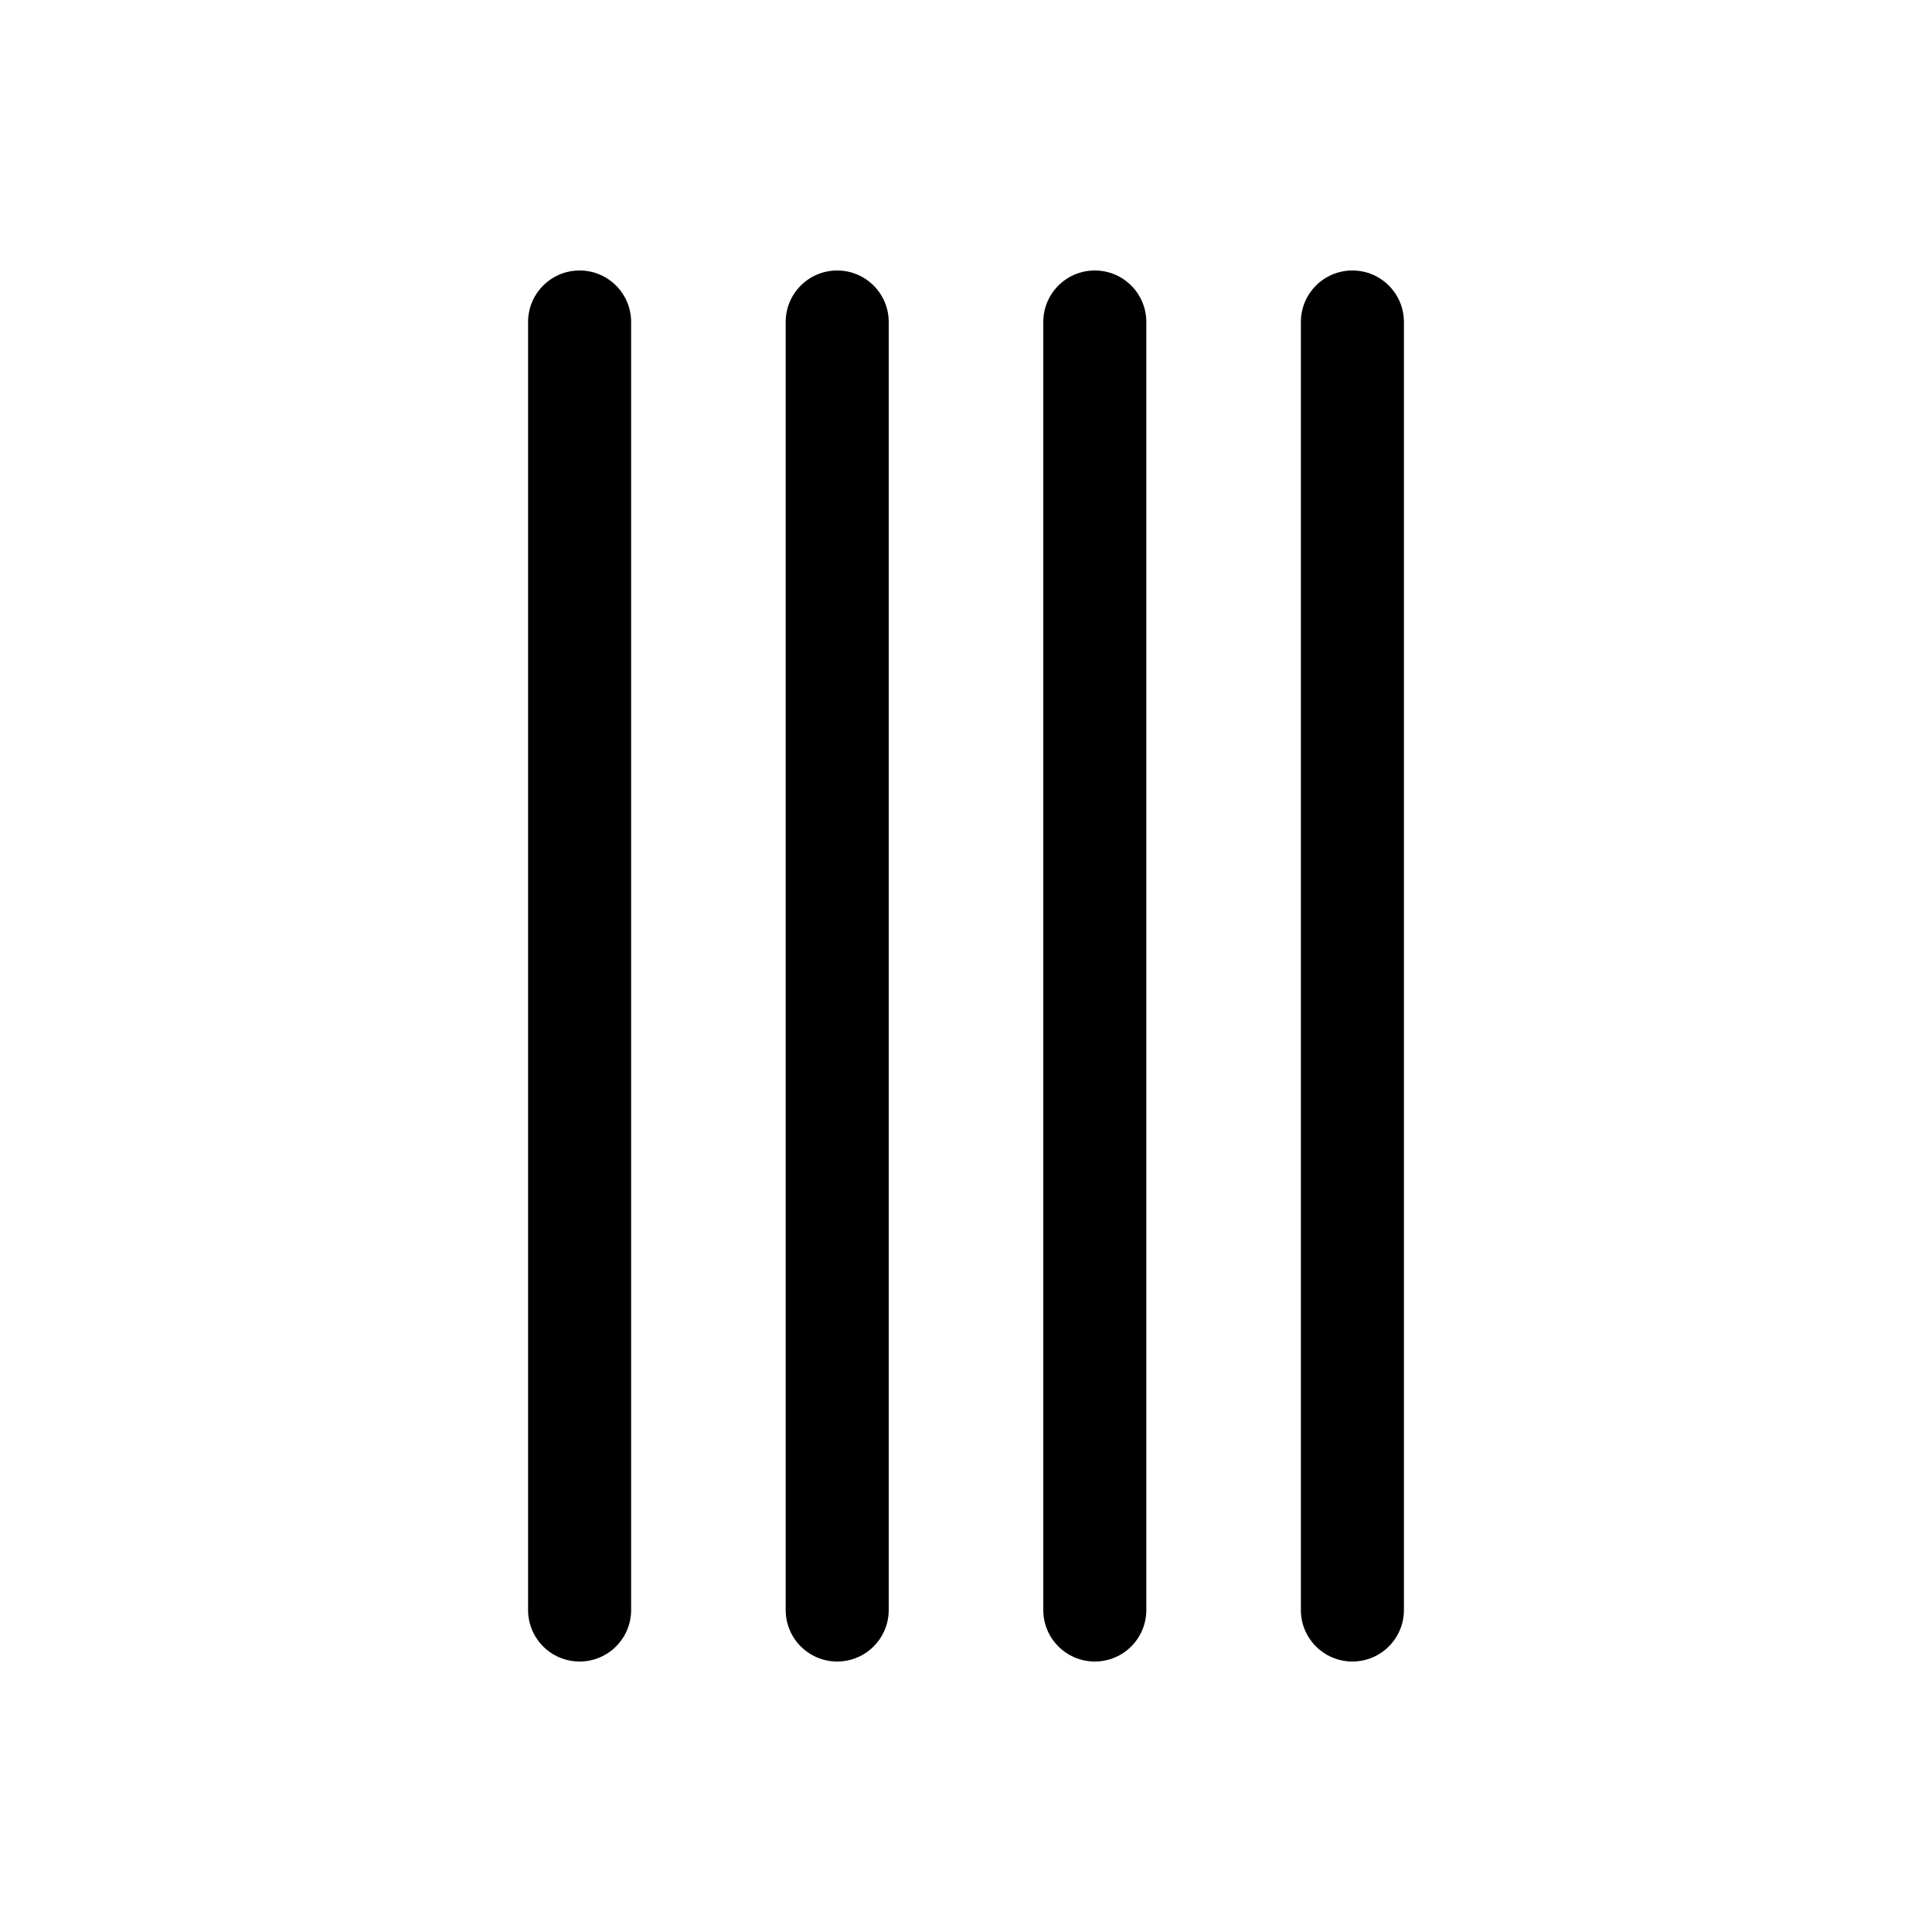 <?xml version="1.0" encoding="utf-8"?><!-- Uploaded to: SVG Repo, www.svgrepo.com, Generator: SVG Repo Mixer Tools -->
<svg width="800px" height="800px" viewBox="0 0 15 15" fill="none" xmlns="http://www.w3.org/2000/svg">
  <path
    fill-rule="evenodd"
    clip-rule="evenodd"
    d="M4.1 12.5C4.1 12.721 4.279 12.9 4.5 12.9C4.721 12.9 4.9 12.721 4.9 12.5L4.9 2.5C4.9 2.279 4.721 2.1 4.5 2.1C4.279 2.1 4.1 2.279 4.1 2.5L4.1 12.5ZM6.1 12.5C6.1 12.721 6.279 12.9 6.5 12.9C6.721 12.9 6.9 12.721 6.9 12.5L6.9 2.5C6.9 2.279 6.721 2.1 6.5 2.1C6.279 2.1 6.1 2.279 6.1 2.5L6.1 12.5ZM8.5 12.9C8.279 12.9 8.1 12.721 8.1 12.5L8.1 2.5C8.1 2.279 8.279 2.1 8.5 2.1C8.721 2.1 8.9 2.279 8.9 2.5L8.9 12.5C8.9 12.721 8.721 12.9 8.5 12.9ZM10.1 12.5C10.1 12.721 10.279 12.9 10.5 12.9C10.721 12.9 10.9 12.721 10.9 12.5L10.9 2.5C10.9 2.279 10.721 2.1 10.5 2.1C10.279 2.1 10.1 2.279 10.1 2.5L10.1 12.5Z"
    fill="#000000"
  />
</svg>